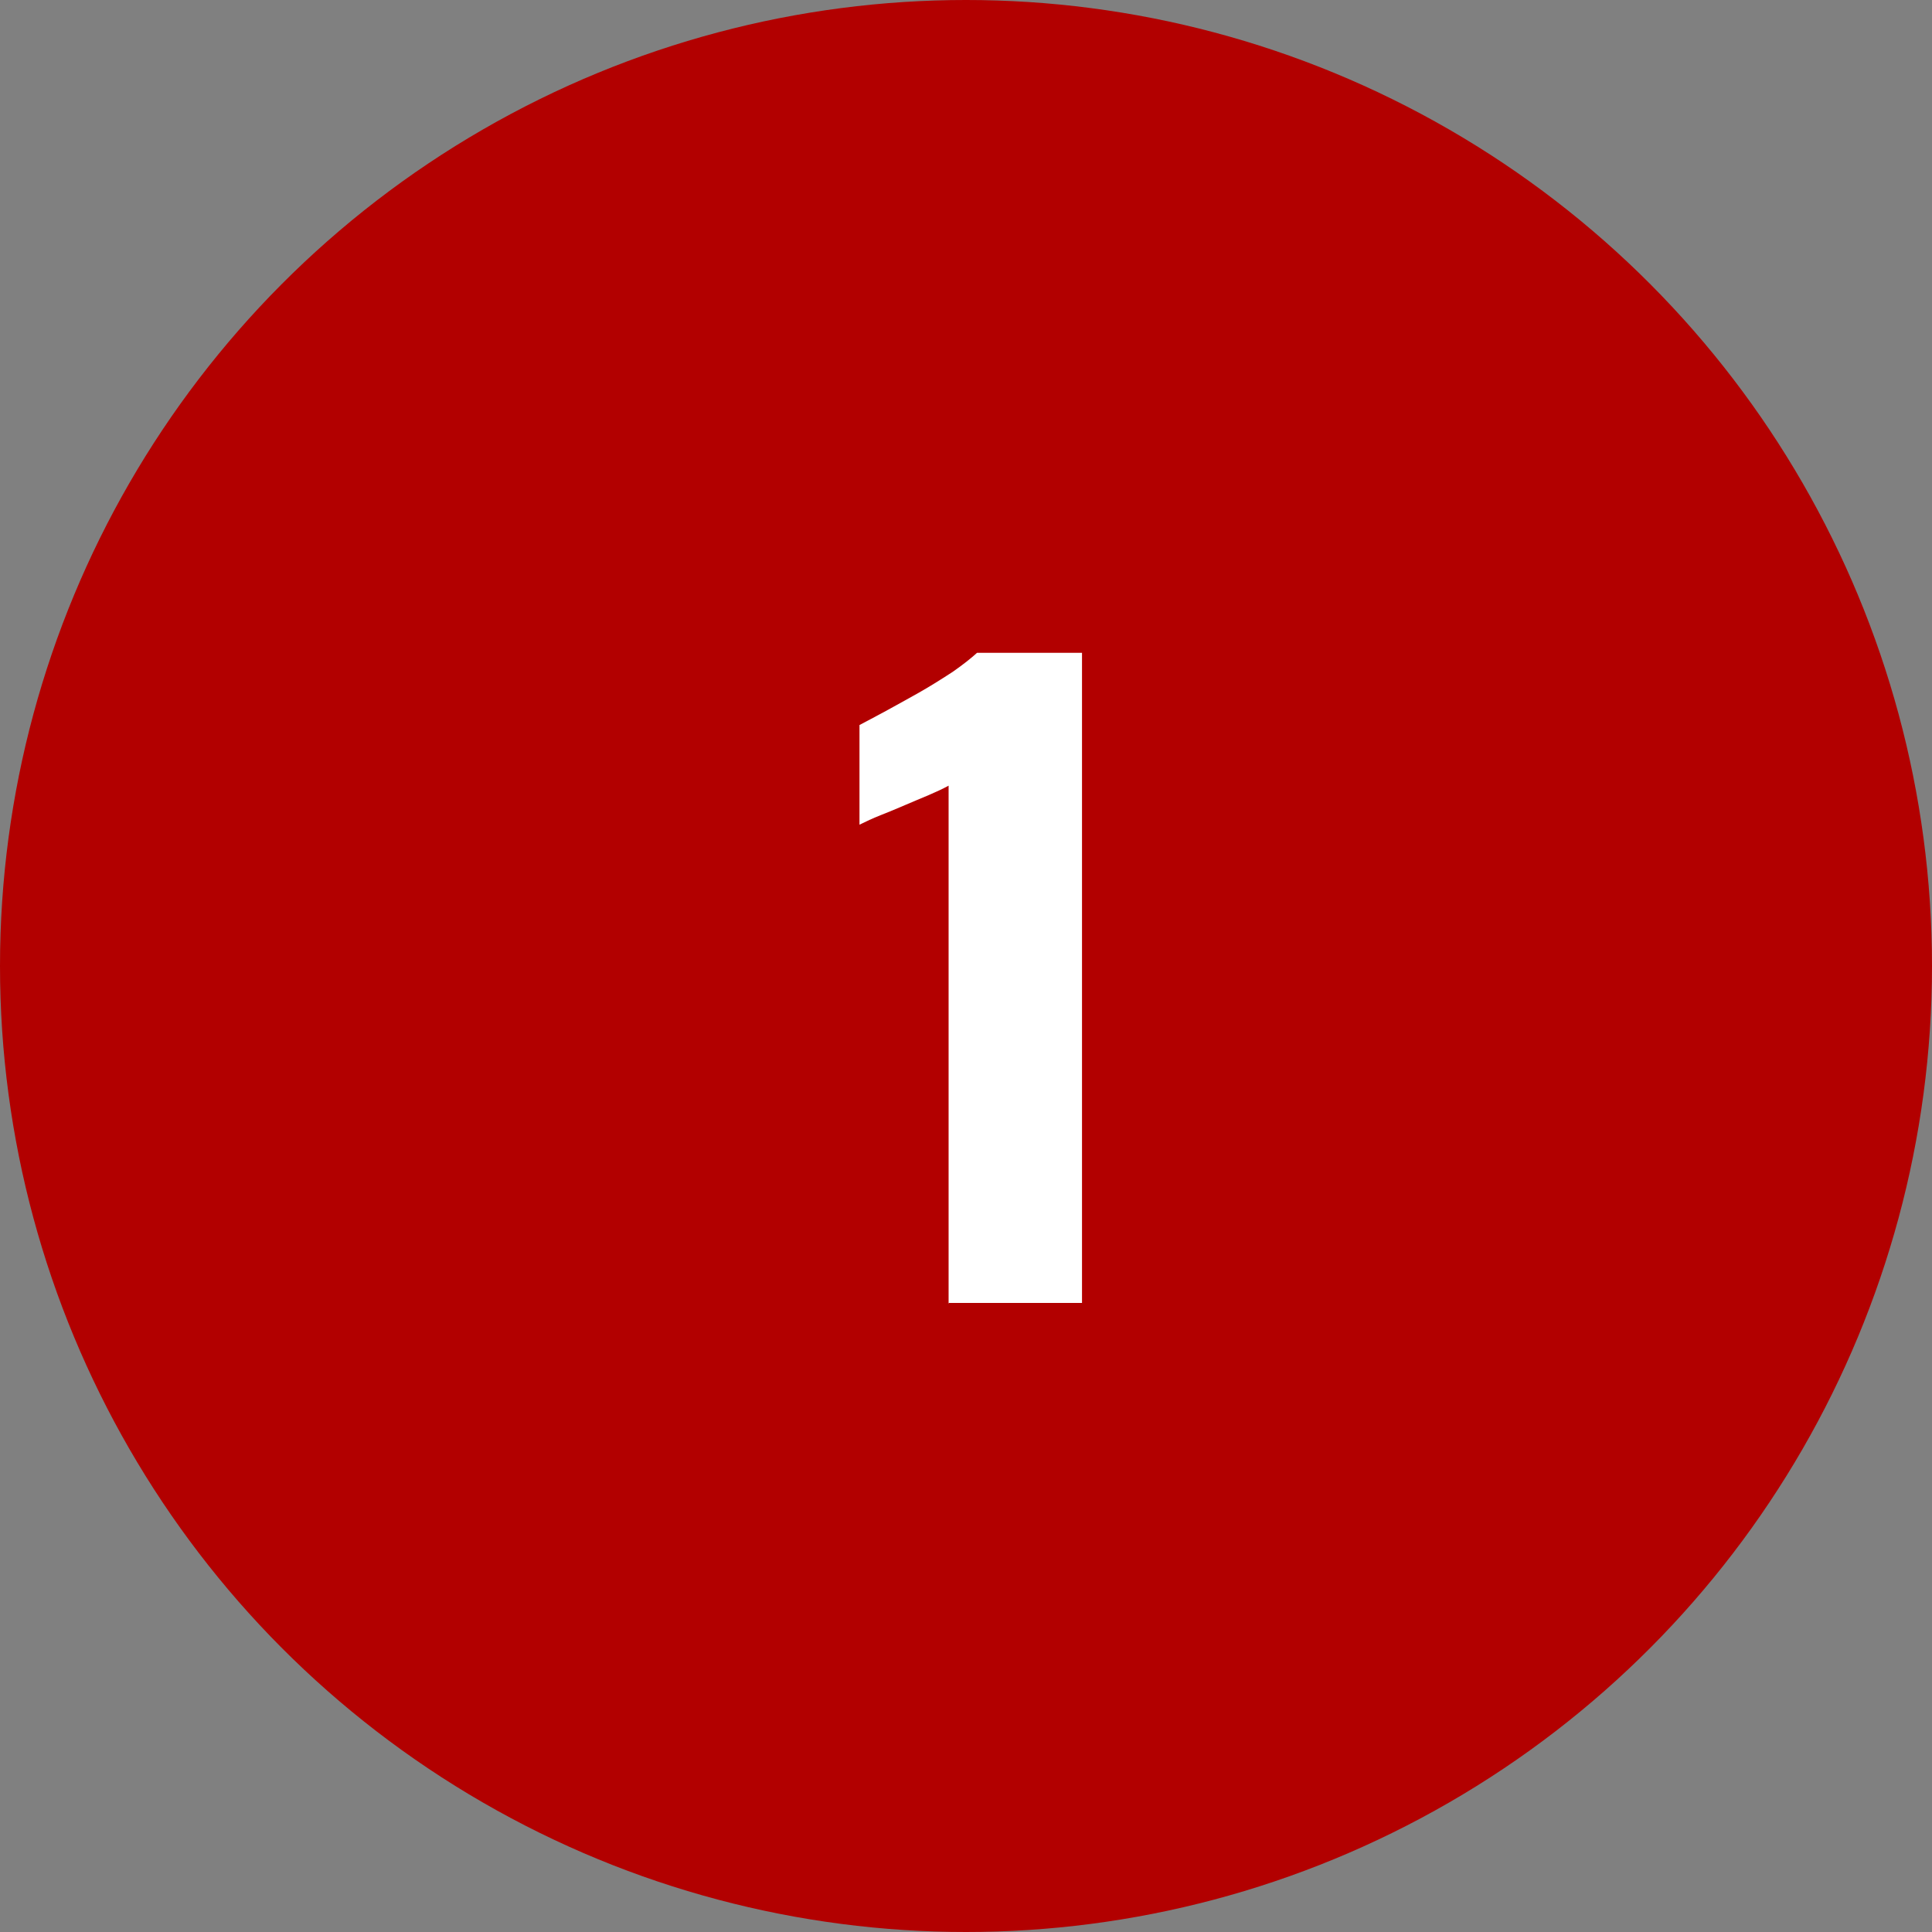 <?xml version="1.0" encoding="UTF-8"?>
<svg id="_レイヤー_1" data-name="レイヤー 1" xmlns="http://www.w3.org/2000/svg" viewBox="0 0 36.64 36.64">
  <rect x="0" y="0" width="36.64" height="36.64" fill="#808080" stroke="none"/>
  <defs>
    <style>
      .cls-1 {
        fill: #fff;
      }

      .cls-2 {
        fill: #b20000;
      }
    </style>
  </defs>
  <circle class="cls-2" cx="18.32" cy="18.32" r="18.32"/>
  <path class="cls-1" d="m17.99,24.72v-9.82c-.11.06-.24.12-.38.18-.14.06-.29.12-.45.19-.16.07-.31.13-.46.19-.15.06-.28.12-.4.18v-1.89c.11-.06.27-.14.47-.25.2-.11.42-.23.65-.36.23-.13.45-.27.65-.4.2-.14.35-.26.46-.36h1.99v12.33h-2.54Z"/>
</svg>